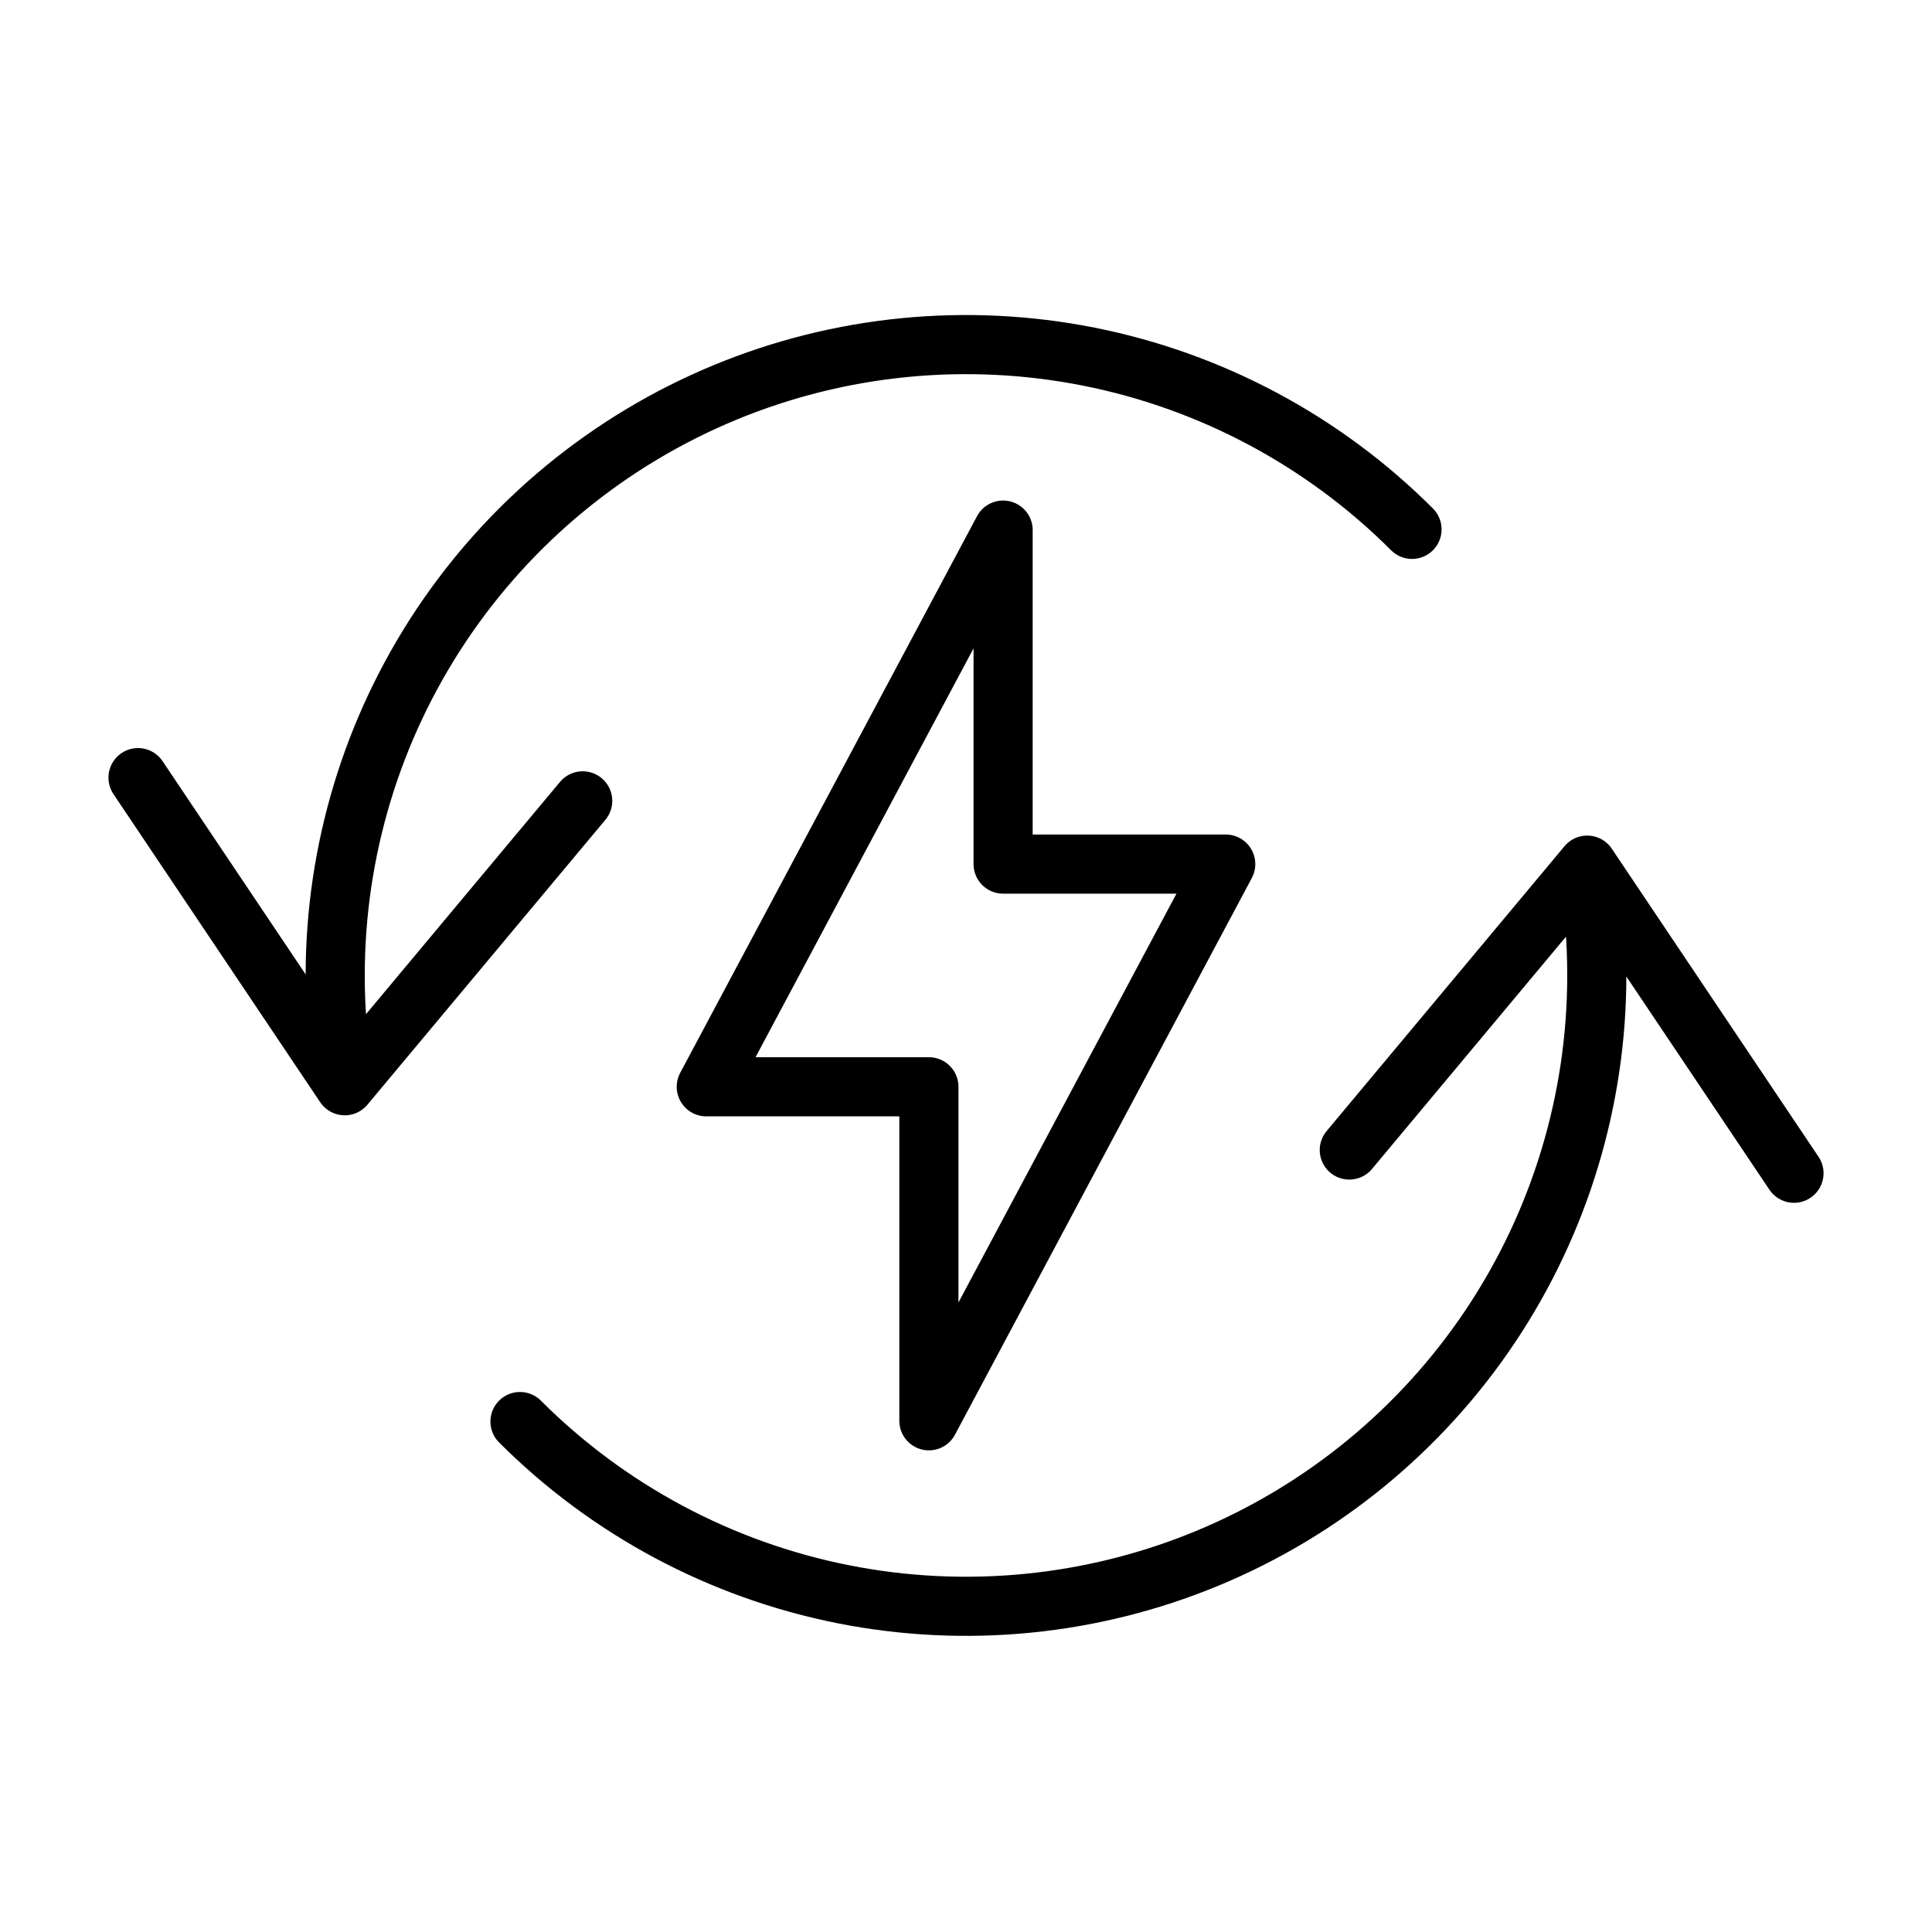 <svg width="48" height="48" viewBox="0 0 48 48" fill="none" xmlns="http://www.w3.org/2000/svg">
  <path d="M44.571 29.149L39.434 21.494M39.434 21.494L33.523 28.572M39.434 21.494C39.593 22.399 39.673 23.316 39.672 24.235C39.672 27.335 38.753 30.365 37.031 32.943C35.309 35.52 32.861 37.529 29.997 38.715C27.134 39.901 23.983 40.212 20.943 39.607C17.903 39.002 15.111 37.51 12.919 35.318M3.429 19.32L8.565 26.975M8.565 26.975L14.477 19.897M8.565 26.975C8.407 26.07 8.327 25.153 8.328 24.235C8.328 21.135 9.247 18.104 10.969 15.527C12.691 12.95 15.139 10.941 18.003 9.754C20.866 8.568 24.017 8.258 27.057 8.862C30.097 9.467 32.889 10.96 35.081 13.152M24.922 13.17L17.547 27.001H23.078V35.299L30.453 21.468H24.922V13.17Z" stroke="#000000" stroke-width="1.469" stroke-linecap="round" stroke-linejoin="round"/>
</svg>
